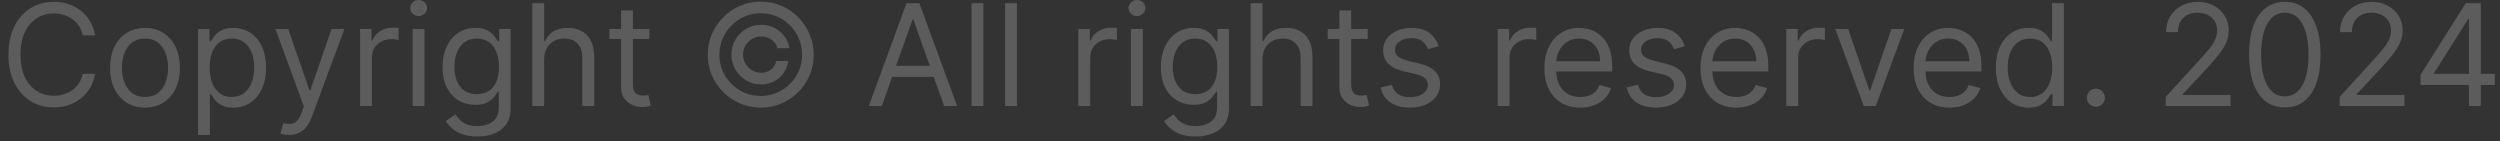 <svg width="283" height="16" viewBox="0 0 283 16" fill="none" xmlns="http://www.w3.org/2000/svg">
<rect x="0" y="0" width="283" height="16" fill="#333333" stroke="none"/>
<path d="M10.773 4H9.364C9.28 3.595 9.134 3.239 8.926 2.932C8.722 2.625 8.472 2.367 8.176 2.159C7.884 1.947 7.561 1.788 7.205 1.682C6.848 1.576 6.477 1.523 6.091 1.523C5.386 1.523 4.748 1.701 4.176 2.057C3.608 2.413 3.155 2.938 2.818 3.631C2.485 4.324 2.318 5.174 2.318 6.182C2.318 7.189 2.485 8.04 2.818 8.733C3.155 9.426 3.608 9.951 4.176 10.307C4.748 10.663 5.386 10.841 6.091 10.841C6.477 10.841 6.848 10.788 7.205 10.682C7.561 10.576 7.884 10.419 8.176 10.21C8.472 9.998 8.722 9.739 8.926 9.432C9.134 9.121 9.28 8.765 9.364 8.364H10.773C10.667 8.958 10.473 9.491 10.193 9.96C9.913 10.43 9.564 10.829 9.148 11.159C8.731 11.485 8.263 11.733 7.744 11.903C7.229 12.074 6.678 12.159 6.091 12.159C5.098 12.159 4.216 11.917 3.443 11.432C2.67 10.947 2.062 10.258 1.619 9.364C1.176 8.47 0.955 7.409 0.955 6.182C0.955 4.955 1.176 3.894 1.619 3C2.062 2.106 2.67 1.417 3.443 0.932C4.216 0.447 5.098 0.205 6.091 0.205C6.678 0.205 7.229 0.29 7.744 0.46C8.263 0.631 8.731 0.881 9.148 1.21C9.564 1.536 9.913 1.934 10.193 2.403C10.473 2.869 10.667 3.402 10.773 4ZM16.413 12.182C15.626 12.182 14.934 11.994 14.339 11.619C13.749 11.244 13.287 10.72 12.953 10.046C12.624 9.371 12.459 8.583 12.459 7.682C12.459 6.773 12.624 5.979 12.953 5.301C13.287 4.623 13.749 4.097 14.339 3.722C14.934 3.347 15.626 3.159 16.413 3.159C17.201 3.159 17.891 3.347 18.482 3.722C19.076 4.097 19.538 4.623 19.868 5.301C20.201 5.979 20.368 6.773 20.368 7.682C20.368 8.583 20.201 9.371 19.868 10.046C19.538 10.72 19.076 11.244 18.482 11.619C17.891 11.994 17.201 12.182 16.413 12.182ZM16.413 10.977C17.012 10.977 17.504 10.824 17.891 10.517C18.277 10.21 18.563 9.807 18.749 9.307C18.934 8.807 19.027 8.265 19.027 7.682C19.027 7.098 18.934 6.555 18.749 6.051C18.563 5.547 18.277 5.14 17.891 4.83C17.504 4.519 17.012 4.364 16.413 4.364C15.815 4.364 15.322 4.519 14.936 4.83C14.55 5.14 14.264 5.547 14.078 6.051C13.893 6.555 13.8 7.098 13.8 7.682C13.8 8.265 13.893 8.807 14.078 9.307C14.264 9.807 14.55 10.21 14.936 10.517C15.322 10.824 15.815 10.977 16.413 10.977ZM22.415 15.273V3.273H23.71V4.659H23.869C23.968 4.508 24.104 4.314 24.278 4.08C24.456 3.841 24.71 3.629 25.04 3.443C25.373 3.254 25.824 3.159 26.392 3.159C27.127 3.159 27.775 3.343 28.335 3.71C28.896 4.078 29.333 4.598 29.648 5.273C29.962 5.947 30.119 6.742 30.119 7.659C30.119 8.583 29.962 9.384 29.648 10.062C29.333 10.737 28.898 11.259 28.341 11.631C27.784 11.998 27.142 12.182 26.415 12.182C25.854 12.182 25.405 12.089 25.068 11.903C24.731 11.714 24.472 11.5 24.29 11.261C24.108 11.019 23.968 10.818 23.869 10.659H23.756V15.273H22.415ZM23.733 7.636C23.733 8.295 23.829 8.877 24.023 9.381C24.216 9.881 24.498 10.273 24.869 10.557C25.241 10.837 25.695 10.977 26.233 10.977C26.794 10.977 27.261 10.829 27.636 10.534C28.015 10.235 28.299 9.833 28.489 9.33C28.682 8.822 28.778 8.258 28.778 7.636C28.778 7.023 28.684 6.47 28.494 5.977C28.309 5.481 28.026 5.089 27.648 4.801C27.273 4.509 26.801 4.364 26.233 4.364C25.688 4.364 25.229 4.502 24.858 4.778C24.487 5.051 24.206 5.434 24.017 5.926C23.828 6.415 23.733 6.985 23.733 7.636ZM32.716 15.273C32.489 15.273 32.286 15.254 32.108 15.216C31.93 15.182 31.807 15.148 31.739 15.114L32.08 13.932C32.405 14.015 32.693 14.046 32.943 14.023C33.193 14 33.415 13.888 33.608 13.688C33.805 13.491 33.985 13.171 34.148 12.727L34.398 12.046L31.171 3.273H32.625L35.034 10.227H35.125L37.534 3.273H38.989L35.284 13.273C35.117 13.723 34.911 14.097 34.665 14.392C34.419 14.691 34.133 14.913 33.807 15.057C33.485 15.201 33.121 15.273 32.716 15.273ZM40.758 12V3.273H42.054V4.591H42.145C42.304 4.159 42.592 3.809 43.008 3.54C43.425 3.271 43.895 3.136 44.418 3.136C44.516 3.136 44.639 3.138 44.787 3.142C44.935 3.146 45.046 3.152 45.122 3.159V4.523C45.077 4.511 44.972 4.494 44.81 4.472C44.651 4.445 44.482 4.432 44.304 4.432C43.88 4.432 43.501 4.521 43.168 4.699C42.838 4.873 42.577 5.116 42.383 5.426C42.194 5.733 42.099 6.083 42.099 6.477V12H40.758ZM46.712 12V3.273H48.053V12H46.712ZM47.394 1.818C47.132 1.818 46.907 1.729 46.717 1.551C46.532 1.373 46.439 1.159 46.439 0.909C46.439 0.659 46.532 0.445 46.717 0.267C46.907 0.089 47.132 0 47.394 0C47.655 0 47.878 0.089 48.064 0.267C48.253 0.445 48.348 0.659 48.348 0.909C48.348 1.159 48.253 1.373 48.064 1.551C47.878 1.729 47.655 1.818 47.394 1.818ZM54.031 15.454C53.383 15.454 52.827 15.371 52.361 15.204C51.895 15.042 51.507 14.826 51.196 14.557C50.889 14.292 50.645 14.008 50.463 13.704L51.531 12.954C51.653 13.114 51.806 13.296 51.992 13.5C52.177 13.708 52.431 13.888 52.753 14.04C53.079 14.195 53.505 14.273 54.031 14.273C54.736 14.273 55.317 14.102 55.776 13.761C56.234 13.421 56.463 12.886 56.463 12.159V10.386H56.349C56.251 10.546 56.111 10.742 55.929 10.977C55.751 11.208 55.493 11.415 55.156 11.597C54.823 11.775 54.372 11.864 53.804 11.864C53.099 11.864 52.467 11.697 51.906 11.364C51.349 11.03 50.908 10.546 50.582 9.909C50.26 9.273 50.099 8.5 50.099 7.591C50.099 6.697 50.257 5.919 50.571 5.256C50.885 4.589 51.323 4.074 51.883 3.71C52.444 3.343 53.092 3.159 53.827 3.159C54.395 3.159 54.846 3.254 55.179 3.443C55.516 3.629 55.774 3.841 55.952 4.08C56.133 4.314 56.274 4.508 56.372 4.659H56.508V3.273H57.804V12.25C57.804 13 57.633 13.61 57.293 14.079C56.956 14.553 56.501 14.9 55.929 15.119C55.361 15.343 54.728 15.454 54.031 15.454ZM53.986 10.659C54.524 10.659 54.978 10.536 55.349 10.29C55.721 10.044 56.003 9.689 56.196 9.227C56.389 8.765 56.486 8.212 56.486 7.568C56.486 6.939 56.391 6.384 56.202 5.903C56.012 5.422 55.732 5.045 55.361 4.773C54.99 4.5 54.531 4.364 53.986 4.364C53.418 4.364 52.944 4.508 52.565 4.795C52.19 5.083 51.908 5.47 51.719 5.955C51.533 6.439 51.44 6.977 51.44 7.568C51.44 8.174 51.535 8.71 51.724 9.176C51.918 9.638 52.202 10.002 52.577 10.267C52.956 10.528 53.425 10.659 53.986 10.659ZM61.599 6.75V12H60.258V0.364H61.599V4.636H61.713C61.918 4.186 62.224 3.828 62.633 3.562C63.046 3.294 63.596 3.159 64.281 3.159C64.876 3.159 65.397 3.278 65.844 3.517C66.291 3.752 66.637 4.114 66.883 4.602C67.133 5.087 67.258 5.705 67.258 6.455V12H65.918V6.545C65.918 5.852 65.738 5.316 65.378 4.938C65.022 4.555 64.528 4.364 63.895 4.364C63.456 4.364 63.062 4.456 62.713 4.642C62.368 4.828 62.096 5.098 61.895 5.455C61.698 5.811 61.599 6.242 61.599 6.75ZM73.507 3.273V4.409H68.984V3.273H73.507ZM70.303 1.182H71.644V9.5C71.644 9.879 71.698 10.163 71.808 10.352C71.922 10.538 72.066 10.663 72.24 10.727C72.418 10.788 72.606 10.818 72.803 10.818C72.95 10.818 73.072 10.811 73.166 10.796C73.261 10.777 73.337 10.761 73.394 10.75L73.666 11.954C73.575 11.989 73.448 12.023 73.285 12.057C73.123 12.095 72.916 12.114 72.666 12.114C72.287 12.114 71.916 12.032 71.553 11.869C71.193 11.706 70.894 11.458 70.655 11.125C70.42 10.792 70.303 10.371 70.303 9.864V1.182ZM82.797 6.182C82.797 5.561 82.948 4.994 83.251 4.483C83.555 3.972 83.962 3.564 84.473 3.261C84.984 2.958 85.551 2.807 86.172 2.807C86.71 2.807 87.206 2.922 87.66 3.153C88.119 3.384 88.498 3.701 88.797 4.102C89.096 4.5 89.282 4.951 89.354 5.455H87.979C87.903 5.064 87.693 4.746 87.348 4.5C87.003 4.25 86.611 4.125 86.172 4.125C85.793 4.125 85.448 4.218 85.138 4.403C84.827 4.589 84.579 4.837 84.394 5.148C84.208 5.458 84.115 5.803 84.115 6.182C84.115 6.561 84.208 6.905 84.394 7.216C84.579 7.527 84.827 7.775 85.138 7.96C85.448 8.146 85.793 8.239 86.172 8.239C86.611 8.239 86.983 8.116 87.285 7.869C87.592 7.619 87.785 7.299 87.865 6.909H89.24C89.168 7.413 88.992 7.866 88.712 8.267C88.431 8.665 88.072 8.979 87.632 9.21C87.197 9.441 86.71 9.557 86.172 9.557C85.551 9.557 84.984 9.405 84.473 9.102C83.962 8.799 83.555 8.392 83.251 7.881C82.948 7.369 82.797 6.803 82.797 6.182ZM86.115 12.182C85.289 12.182 84.513 12.027 83.785 11.716C83.062 11.405 82.424 10.975 81.871 10.426C81.322 9.873 80.89 9.235 80.575 8.511C80.265 7.788 80.111 7.011 80.115 6.182C80.119 5.352 80.276 4.576 80.587 3.852C80.901 3.129 81.333 2.492 81.882 1.943C82.431 1.39 83.068 0.958 83.791 0.648C84.515 0.337 85.289 0.182 86.115 0.182C86.945 0.182 87.721 0.337 88.445 0.648C89.172 0.958 89.808 1.39 90.354 1.943C90.903 2.492 91.333 3.129 91.644 3.852C91.954 4.576 92.111 5.352 92.115 6.182C92.119 7.011 91.965 7.788 91.655 8.511C91.344 9.235 90.914 9.873 90.365 10.426C89.816 10.975 89.178 11.405 88.45 11.716C87.723 12.027 86.945 12.182 86.115 12.182ZM86.115 10.864C86.763 10.864 87.371 10.742 87.939 10.5C88.507 10.258 89.005 9.922 89.433 9.494C89.861 9.066 90.197 8.57 90.439 8.006C90.681 7.438 90.801 6.831 90.797 6.188C90.793 5.54 90.67 4.932 90.428 4.364C90.185 3.795 89.85 3.297 89.422 2.869C88.994 2.441 88.498 2.106 87.933 1.864C87.369 1.621 86.763 1.5 86.115 1.5C85.471 1.5 84.867 1.621 84.303 1.864C83.738 2.106 83.242 2.443 82.814 2.875C82.386 3.303 82.049 3.801 81.803 4.369C81.56 4.934 81.437 5.54 81.433 6.188C81.43 6.828 81.549 7.432 81.791 8C82.034 8.564 82.369 9.061 82.797 9.489C83.229 9.917 83.727 10.254 84.291 10.5C84.859 10.742 85.467 10.864 86.115 10.864ZM99.824 12H98.347L102.619 0.364H104.074L108.347 12H106.869L103.392 2.205H103.301L99.824 12ZM100.369 7.455H106.324V8.705H100.369V7.455ZM111.318 0.364V12H109.977V0.364H111.318ZM115.115 0.364V12H113.774V0.364H115.115ZM122.071 12V3.273H123.366V4.591H123.457C123.616 4.159 123.904 3.809 124.321 3.54C124.738 3.271 125.207 3.136 125.73 3.136C125.829 3.136 125.952 3.138 126.099 3.142C126.247 3.146 126.359 3.152 126.435 3.159V4.523C126.389 4.511 126.285 4.494 126.122 4.472C125.963 4.445 125.795 4.432 125.616 4.432C125.192 4.432 124.813 4.521 124.48 4.699C124.151 4.873 123.889 5.116 123.696 5.426C123.507 5.733 123.412 6.083 123.412 6.477V12H122.071ZM128.024 12V3.273H129.365V12H128.024ZM128.706 1.818C128.445 1.818 128.219 1.729 128.03 1.551C127.844 1.373 127.751 1.159 127.751 0.909C127.751 0.659 127.844 0.445 128.03 0.267C128.219 0.089 128.445 0 128.706 0C128.967 0 129.191 0.089 129.376 0.267C129.566 0.445 129.661 0.659 129.661 0.909C129.661 1.159 129.566 1.373 129.376 1.551C129.191 1.729 128.967 1.818 128.706 1.818ZM135.344 15.454C134.696 15.454 134.139 15.371 133.673 15.204C133.207 15.042 132.819 14.826 132.509 14.557C132.202 14.292 131.957 14.008 131.776 13.704L132.844 12.954C132.965 13.114 133.118 13.296 133.304 13.5C133.49 13.708 133.743 13.888 134.065 14.04C134.391 14.195 134.817 14.273 135.344 14.273C136.048 14.273 136.63 14.102 137.088 13.761C137.546 13.421 137.776 12.886 137.776 12.159V10.386H137.662C137.563 10.546 137.423 10.742 137.241 10.977C137.063 11.208 136.806 11.415 136.469 11.597C136.135 11.775 135.685 11.864 135.116 11.864C134.412 11.864 133.779 11.697 133.219 11.364C132.662 11.03 132.221 10.546 131.895 9.909C131.573 9.273 131.412 8.5 131.412 7.591C131.412 6.697 131.569 5.919 131.884 5.256C132.198 4.589 132.635 4.074 133.196 3.71C133.757 3.343 134.404 3.159 135.139 3.159C135.707 3.159 136.158 3.254 136.491 3.443C136.829 3.629 137.086 3.841 137.264 4.08C137.446 4.314 137.586 4.508 137.685 4.659H137.821V3.273H139.116V12.25C139.116 13 138.946 13.61 138.605 14.079C138.268 14.553 137.813 14.9 137.241 15.119C136.673 15.343 136.041 15.454 135.344 15.454ZM135.298 10.659C135.836 10.659 136.291 10.536 136.662 10.29C137.033 10.044 137.315 9.689 137.509 9.227C137.702 8.765 137.798 8.212 137.798 7.568C137.798 6.939 137.704 6.384 137.514 5.903C137.325 5.422 137.045 5.045 136.673 4.773C136.302 4.5 135.844 4.364 135.298 4.364C134.73 4.364 134.257 4.508 133.878 4.795C133.503 5.083 133.221 5.47 133.031 5.955C132.846 6.439 132.753 6.977 132.753 7.568C132.753 8.174 132.848 8.71 133.037 9.176C133.23 9.638 133.514 10.002 133.889 10.267C134.268 10.528 134.738 10.659 135.298 10.659ZM142.912 6.75V12H141.571V0.364H142.912V4.636H143.026C143.23 4.186 143.537 3.828 143.946 3.562C144.359 3.294 144.908 3.159 145.594 3.159C146.188 3.159 146.709 3.278 147.156 3.517C147.603 3.752 147.95 4.114 148.196 4.602C148.446 5.087 148.571 5.705 148.571 6.455V12H147.23V6.545C147.23 5.852 147.05 5.316 146.69 4.938C146.334 4.555 145.84 4.364 145.207 4.364C144.768 4.364 144.374 4.456 144.026 4.642C143.681 4.828 143.408 5.098 143.207 5.455C143.01 5.811 142.912 6.242 142.912 6.75ZM154.82 3.273V4.409H150.297V3.273H154.82ZM151.615 1.182H152.956V9.5C152.956 9.879 153.011 10.163 153.121 10.352C153.234 10.538 153.378 10.663 153.553 10.727C153.731 10.788 153.918 10.818 154.115 10.818C154.263 10.818 154.384 10.811 154.479 10.796C154.573 10.777 154.649 10.761 154.706 10.75L154.979 11.954C154.888 11.989 154.761 12.023 154.598 12.057C154.435 12.095 154.229 12.114 153.979 12.114C153.6 12.114 153.229 12.032 152.865 11.869C152.505 11.706 152.206 11.458 151.967 11.125C151.732 10.792 151.615 10.371 151.615 9.864V1.182ZM162.862 5.227L161.658 5.568C161.582 5.367 161.47 5.172 161.322 4.983C161.179 4.79 160.982 4.631 160.732 4.506C160.482 4.381 160.161 4.318 159.771 4.318C159.237 4.318 158.792 4.441 158.436 4.688C158.084 4.93 157.908 5.239 157.908 5.614C157.908 5.947 158.029 6.21 158.271 6.403C158.514 6.597 158.893 6.758 159.408 6.886L160.703 7.205C161.483 7.394 162.065 7.684 162.447 8.074C162.83 8.46 163.021 8.958 163.021 9.568C163.021 10.068 162.877 10.515 162.589 10.909C162.305 11.303 161.908 11.614 161.396 11.841C160.885 12.068 160.29 12.182 159.612 12.182C158.722 12.182 157.985 11.989 157.402 11.602C156.819 11.216 156.449 10.652 156.294 9.909L157.567 9.591C157.688 10.061 157.917 10.413 158.254 10.648C158.595 10.883 159.04 11 159.589 11C160.214 11 160.711 10.867 161.078 10.602C161.449 10.333 161.635 10.011 161.635 9.636C161.635 9.333 161.529 9.08 161.317 8.875C161.105 8.667 160.779 8.511 160.339 8.409L158.885 8.068C158.086 7.879 157.499 7.585 157.124 7.188C156.752 6.786 156.567 6.284 156.567 5.682C156.567 5.189 156.705 4.754 156.982 4.375C157.262 3.996 157.643 3.699 158.124 3.483C158.608 3.267 159.158 3.159 159.771 3.159C160.635 3.159 161.313 3.348 161.805 3.727C162.302 4.106 162.654 4.606 162.862 5.227ZM169.54 12V3.273H170.835V4.591H170.926C171.085 4.159 171.373 3.809 171.79 3.54C172.206 3.271 172.676 3.136 173.199 3.136C173.297 3.136 173.42 3.138 173.568 3.142C173.716 3.146 173.828 3.152 173.903 3.159V4.523C173.858 4.511 173.754 4.494 173.591 4.472C173.432 4.445 173.263 4.432 173.085 4.432C172.661 4.432 172.282 4.521 171.949 4.699C171.619 4.873 171.358 5.116 171.165 5.426C170.975 5.733 170.881 6.083 170.881 6.477V12H169.54ZM178.886 12.182C178.045 12.182 177.32 11.996 176.71 11.625C176.104 11.25 175.636 10.727 175.307 10.057C174.981 9.383 174.818 8.598 174.818 7.705C174.818 6.811 174.981 6.023 175.307 5.341C175.636 4.655 176.095 4.121 176.682 3.739C177.273 3.352 177.962 3.159 178.75 3.159C179.205 3.159 179.653 3.235 180.097 3.386C180.54 3.538 180.943 3.784 181.307 4.125C181.67 4.462 181.96 4.909 182.176 5.466C182.392 6.023 182.5 6.708 182.5 7.523V8.091H175.773V6.932H181.136C181.136 6.439 181.038 6 180.841 5.614C180.648 5.227 180.371 4.922 180.011 4.699C179.655 4.475 179.235 4.364 178.75 4.364C178.216 4.364 177.754 4.496 177.364 4.761C176.977 5.023 176.68 5.364 176.472 5.784C176.263 6.205 176.159 6.655 176.159 7.136V7.909C176.159 8.568 176.273 9.127 176.5 9.585C176.731 10.04 177.051 10.386 177.46 10.625C177.869 10.86 178.345 10.977 178.886 10.977C179.239 10.977 179.557 10.928 179.841 10.829C180.129 10.727 180.377 10.576 180.585 10.375C180.794 10.171 180.955 9.917 181.068 9.614L182.364 9.977C182.227 10.417 181.998 10.803 181.676 11.136C181.354 11.466 180.956 11.723 180.483 11.909C180.009 12.091 179.477 12.182 178.886 12.182ZM190.722 5.227L189.517 5.568C189.441 5.367 189.33 5.172 189.182 4.983C189.038 4.79 188.841 4.631 188.591 4.506C188.341 4.381 188.021 4.318 187.631 4.318C187.097 4.318 186.652 4.441 186.295 4.688C185.943 4.93 185.767 5.239 185.767 5.614C185.767 5.947 185.888 6.21 186.131 6.403C186.373 6.597 186.752 6.758 187.267 6.886L188.562 7.205C189.343 7.394 189.924 7.684 190.307 8.074C190.689 8.46 190.881 8.958 190.881 9.568C190.881 10.068 190.737 10.515 190.449 10.909C190.165 11.303 189.767 11.614 189.256 11.841C188.744 12.068 188.15 12.182 187.472 12.182C186.581 12.182 185.845 11.989 185.261 11.602C184.678 11.216 184.309 10.652 184.153 9.909L185.426 9.591C185.547 10.061 185.777 10.413 186.114 10.648C186.455 10.883 186.9 11 187.449 11C188.074 11 188.57 10.867 188.938 10.602C189.309 10.333 189.494 10.011 189.494 9.636C189.494 9.333 189.388 9.08 189.176 8.875C188.964 8.667 188.638 8.511 188.199 8.409L186.744 8.068C185.945 7.879 185.358 7.585 184.983 7.188C184.612 6.786 184.426 6.284 184.426 5.682C184.426 5.189 184.564 4.754 184.841 4.375C185.121 3.996 185.502 3.699 185.983 3.483C186.468 3.267 187.017 3.159 187.631 3.159C188.494 3.159 189.172 3.348 189.665 3.727C190.161 4.106 190.513 4.606 190.722 5.227ZM196.558 12.182C195.717 12.182 194.992 11.996 194.382 11.625C193.776 11.25 193.308 10.727 192.979 10.057C192.653 9.383 192.49 8.598 192.49 7.705C192.49 6.811 192.653 6.023 192.979 5.341C193.308 4.655 193.767 4.121 194.354 3.739C194.945 3.352 195.634 3.159 196.422 3.159C196.876 3.159 197.325 3.235 197.768 3.386C198.212 3.538 198.615 3.784 198.979 4.125C199.342 4.462 199.632 4.909 199.848 5.466C200.064 6.023 200.172 6.708 200.172 7.523V8.091H193.445V6.932H198.808C198.808 6.439 198.71 6 198.513 5.614C198.32 5.227 198.043 4.922 197.683 4.699C197.327 4.475 196.907 4.364 196.422 4.364C195.888 4.364 195.426 4.496 195.036 4.761C194.649 5.023 194.352 5.364 194.143 5.784C193.935 6.205 193.831 6.655 193.831 7.136V7.909C193.831 8.568 193.945 9.127 194.172 9.585C194.403 10.04 194.723 10.386 195.132 10.625C195.541 10.86 196.017 10.977 196.558 10.977C196.911 10.977 197.229 10.928 197.513 10.829C197.801 10.727 198.049 10.576 198.257 10.375C198.465 10.171 198.626 9.917 198.74 9.614L200.036 9.977C199.899 10.417 199.67 10.803 199.348 11.136C199.026 11.466 198.628 11.723 198.155 11.909C197.681 12.091 197.149 12.182 196.558 12.182ZM202.212 12V3.273H203.507V4.591H203.598C203.757 4.159 204.045 3.809 204.462 3.54C204.878 3.271 205.348 3.136 205.871 3.136C205.969 3.136 206.092 3.138 206.24 3.142C206.388 3.146 206.5 3.152 206.575 3.159V4.523C206.53 4.511 206.426 4.494 206.263 4.472C206.104 4.445 205.935 4.432 205.757 4.432C205.333 4.432 204.954 4.521 204.621 4.699C204.291 4.873 204.03 5.116 203.837 5.426C203.647 5.733 203.553 6.083 203.553 6.477V12H202.212ZM215.567 3.273L212.339 12H210.976L207.749 3.273H209.203L211.612 10.227H211.703L214.112 3.273H215.567ZM220.683 12.182C219.842 12.182 219.117 11.996 218.507 11.625C217.901 11.25 217.433 10.727 217.104 10.057C216.778 9.383 216.615 8.598 216.615 7.705C216.615 6.811 216.778 6.023 217.104 5.341C217.433 4.655 217.892 4.121 218.479 3.739C219.07 3.352 219.759 3.159 220.547 3.159C221.001 3.159 221.45 3.235 221.893 3.386C222.337 3.538 222.74 3.784 223.104 4.125C223.467 4.462 223.757 4.909 223.973 5.466C224.189 6.023 224.297 6.708 224.297 7.523V8.091H217.57V6.932H222.933C222.933 6.439 222.835 6 222.638 5.614C222.445 5.227 222.168 4.922 221.808 4.699C221.452 4.475 221.032 4.364 220.547 4.364C220.013 4.364 219.551 4.496 219.161 4.761C218.774 5.023 218.477 5.364 218.268 5.784C218.06 6.205 217.956 6.655 217.956 7.136V7.909C217.956 8.568 218.07 9.127 218.297 9.585C218.528 10.04 218.848 10.386 219.257 10.625C219.666 10.86 220.142 10.977 220.683 10.977C221.036 10.977 221.354 10.928 221.638 10.829C221.926 10.727 222.174 10.576 222.382 10.375C222.59 10.171 222.751 9.917 222.865 9.614L224.161 9.977C224.024 10.417 223.795 10.803 223.473 11.136C223.151 11.466 222.753 11.723 222.28 11.909C221.806 12.091 221.274 12.182 220.683 12.182ZM229.632 12.182C228.905 12.182 228.263 11.998 227.706 11.631C227.149 11.259 226.714 10.737 226.399 10.062C226.085 9.384 225.928 8.583 225.928 7.659C225.928 6.742 226.085 5.947 226.399 5.273C226.714 4.598 227.151 4.078 227.712 3.71C228.272 3.343 228.92 3.159 229.655 3.159C230.223 3.159 230.672 3.254 231.001 3.443C231.335 3.629 231.589 3.841 231.763 4.08C231.941 4.314 232.079 4.508 232.178 4.659H232.291V0.364H233.632V12H232.337V10.659H232.178C232.079 10.818 231.939 11.019 231.757 11.261C231.575 11.5 231.316 11.714 230.979 11.903C230.642 12.089 230.193 12.182 229.632 12.182ZM229.814 10.977C230.352 10.977 230.806 10.837 231.178 10.557C231.549 10.273 231.831 9.881 232.024 9.381C232.217 8.877 232.314 8.295 232.314 7.636C232.314 6.985 232.219 6.415 232.03 5.926C231.84 5.434 231.56 5.051 231.189 4.778C230.818 4.502 230.359 4.364 229.814 4.364C229.246 4.364 228.772 4.509 228.393 4.801C228.018 5.089 227.736 5.481 227.547 5.977C227.361 6.47 227.268 7.023 227.268 7.636C227.268 8.258 227.363 8.822 227.553 9.33C227.746 9.833 228.03 10.235 228.405 10.534C228.784 10.829 229.253 10.977 229.814 10.977ZM237.251 12.091C236.971 12.091 236.731 11.991 236.53 11.79C236.329 11.589 236.229 11.348 236.229 11.068C236.229 10.788 236.329 10.547 236.53 10.347C236.731 10.146 236.971 10.046 237.251 10.046C237.532 10.046 237.772 10.146 237.973 10.347C238.174 10.547 238.274 10.788 238.274 11.068C238.274 11.254 238.227 11.424 238.132 11.579C238.041 11.735 237.918 11.86 237.763 11.954C237.611 12.046 237.441 12.091 237.251 12.091ZM245.158 12V10.977L248.999 6.773C249.449 6.28 249.821 5.852 250.112 5.489C250.404 5.121 250.62 4.777 250.76 4.455C250.904 4.129 250.976 3.788 250.976 3.432C250.976 3.023 250.877 2.669 250.68 2.369C250.487 2.07 250.222 1.839 249.885 1.676C249.548 1.513 249.169 1.432 248.749 1.432C248.302 1.432 247.911 1.525 247.578 1.71C247.249 1.892 246.993 2.148 246.811 2.477C246.633 2.807 246.544 3.193 246.544 3.636H245.203C245.203 2.955 245.36 2.356 245.675 1.841C245.989 1.326 246.417 0.924 246.959 0.636C247.504 0.348 248.116 0.205 248.794 0.205C249.476 0.205 250.08 0.348 250.607 0.636C251.133 0.924 251.546 1.312 251.845 1.801C252.144 2.29 252.294 2.833 252.294 3.432C252.294 3.86 252.216 4.278 252.061 4.688C251.91 5.093 251.644 5.545 251.266 6.045C250.891 6.542 250.37 7.148 249.703 7.864L247.089 10.659V10.75H252.499V12H245.158ZM258.641 12.159C257.785 12.159 257.055 11.926 256.453 11.46C255.851 10.991 255.391 10.311 255.072 9.42C254.754 8.527 254.595 7.447 254.595 6.182C254.595 4.924 254.754 3.85 255.072 2.96C255.394 2.066 255.857 1.384 256.459 0.915C257.065 0.441 257.792 0.205 258.641 0.205C259.489 0.205 260.214 0.441 260.817 0.915C261.423 1.384 261.885 2.066 262.203 2.96C262.525 3.85 262.686 4.924 262.686 6.182C262.686 7.447 262.527 8.527 262.209 9.42C261.891 10.311 261.43 10.991 260.828 11.46C260.226 11.926 259.497 12.159 258.641 12.159ZM258.641 10.909C259.489 10.909 260.148 10.5 260.618 9.682C261.088 8.864 261.322 7.697 261.322 6.182C261.322 5.174 261.214 4.316 260.999 3.608C260.786 2.9 260.48 2.36 260.078 1.989C259.68 1.617 259.201 1.432 258.641 1.432C257.8 1.432 257.143 1.847 256.669 2.676C256.196 3.502 255.959 4.67 255.959 6.182C255.959 7.189 256.065 8.045 256.277 8.75C256.489 9.455 256.794 9.991 257.192 10.358C257.593 10.725 258.076 10.909 258.641 10.909ZM264.845 12V10.977L268.686 6.773C269.137 6.28 269.508 5.852 269.8 5.489C270.091 5.121 270.307 4.777 270.447 4.455C270.591 4.129 270.663 3.788 270.663 3.432C270.663 3.023 270.565 2.669 270.368 2.369C270.175 2.07 269.91 1.839 269.572 1.676C269.235 1.513 268.857 1.432 268.436 1.432C267.989 1.432 267.599 1.525 267.266 1.71C266.936 1.892 266.68 2.148 266.499 2.477C266.321 2.807 266.232 3.193 266.232 3.636H264.891C264.891 2.955 265.048 2.356 265.362 1.841C265.677 1.326 266.105 0.924 266.646 0.636C267.192 0.348 267.804 0.205 268.482 0.205C269.163 0.205 269.768 0.348 270.294 0.636C270.821 0.924 271.233 1.312 271.533 1.801C271.832 2.29 271.982 2.833 271.982 3.432C271.982 3.86 271.904 4.278 271.749 4.688C271.597 5.093 271.332 5.545 270.953 6.045C270.578 6.542 270.057 7.148 269.391 7.864L266.777 10.659V10.75H272.186V12H264.845ZM274.01 9.614V8.455L279.124 0.364H279.964V2.159H279.396L275.533 8.273V8.364H282.419V9.614H274.01ZM279.487 12V9.261V8.722V0.364H280.828V12H279.487Z" fill="white" fill-opacity="0.2"/>
</svg>

